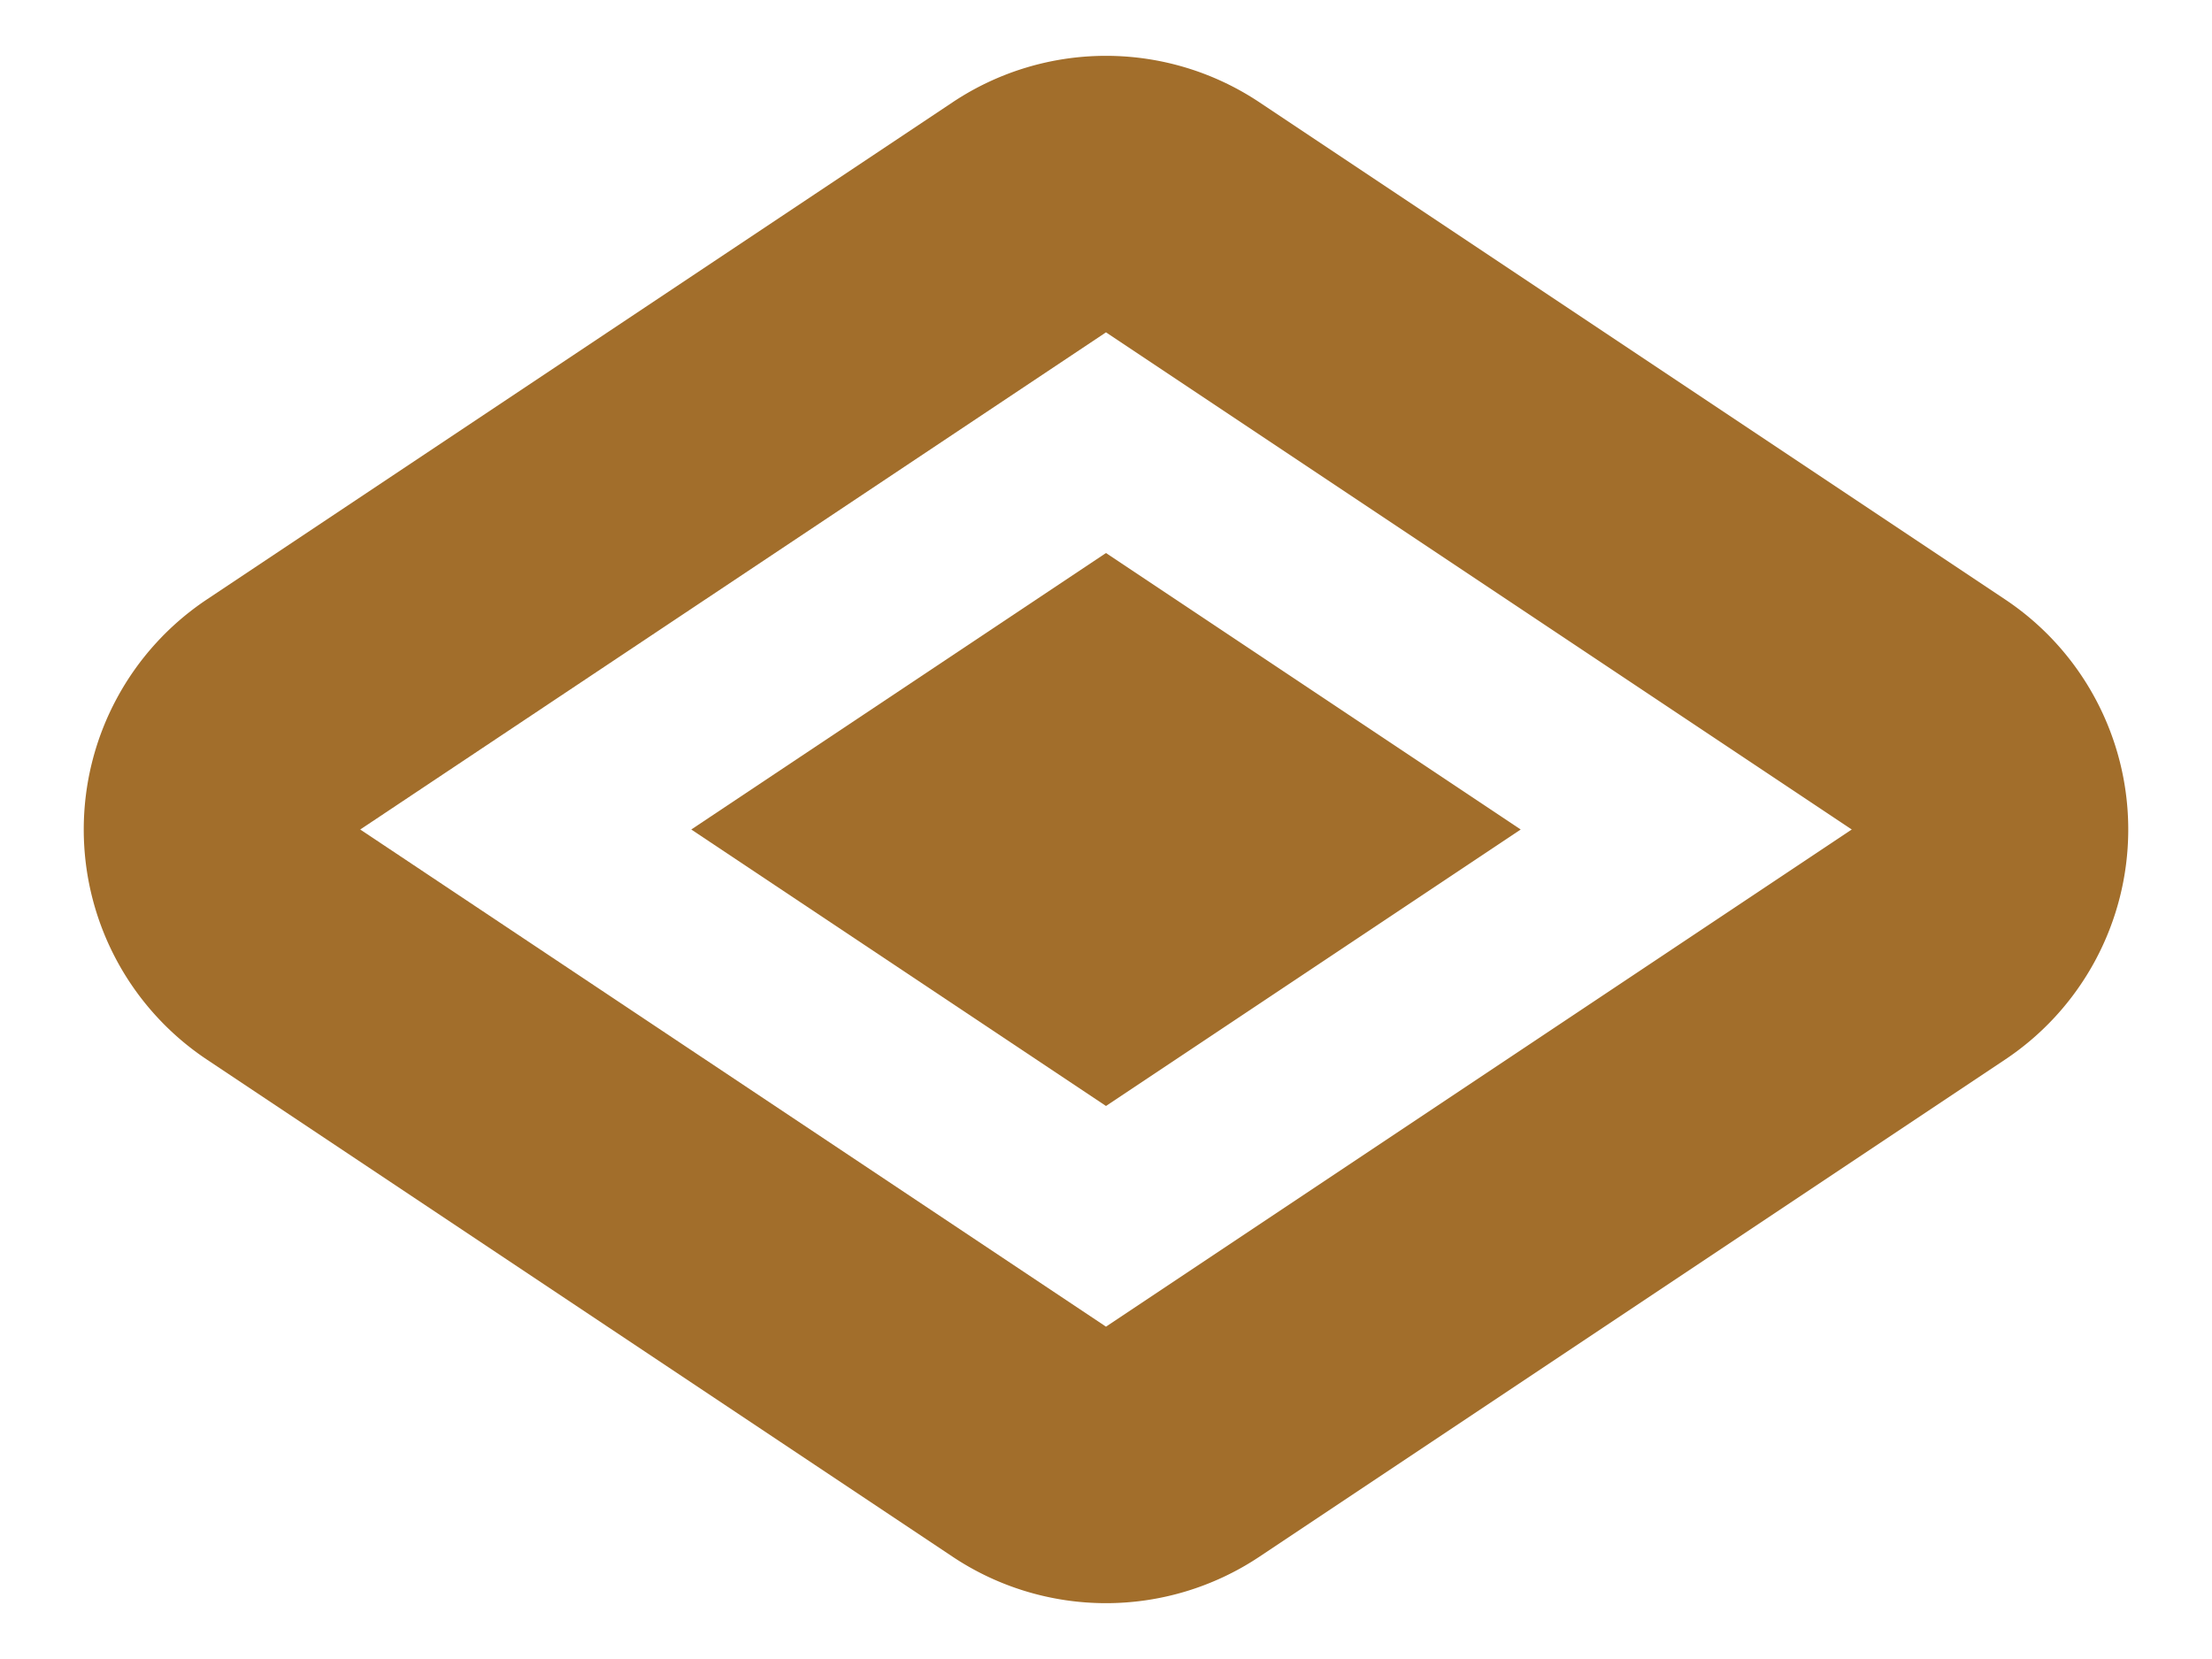 <svg width="16" height="12" fill="none" xmlns="http://www.w3.org/2000/svg"><path d="M8.555 1.572l5.394 3.596a1 1 0 010 1.664l-5.394 3.596a1 1 0 01-1.11 0L2.051 6.832a1 1 0 010-1.664l5.394-3.596a1 1 0 011.11 0z" stroke="#A26E2B" stroke-width="2"/><path d="M6.803 6L8 5.202 9.197 6 8 6.798 6.803 6z" stroke="#A26E2B" stroke-width="2"/></svg>